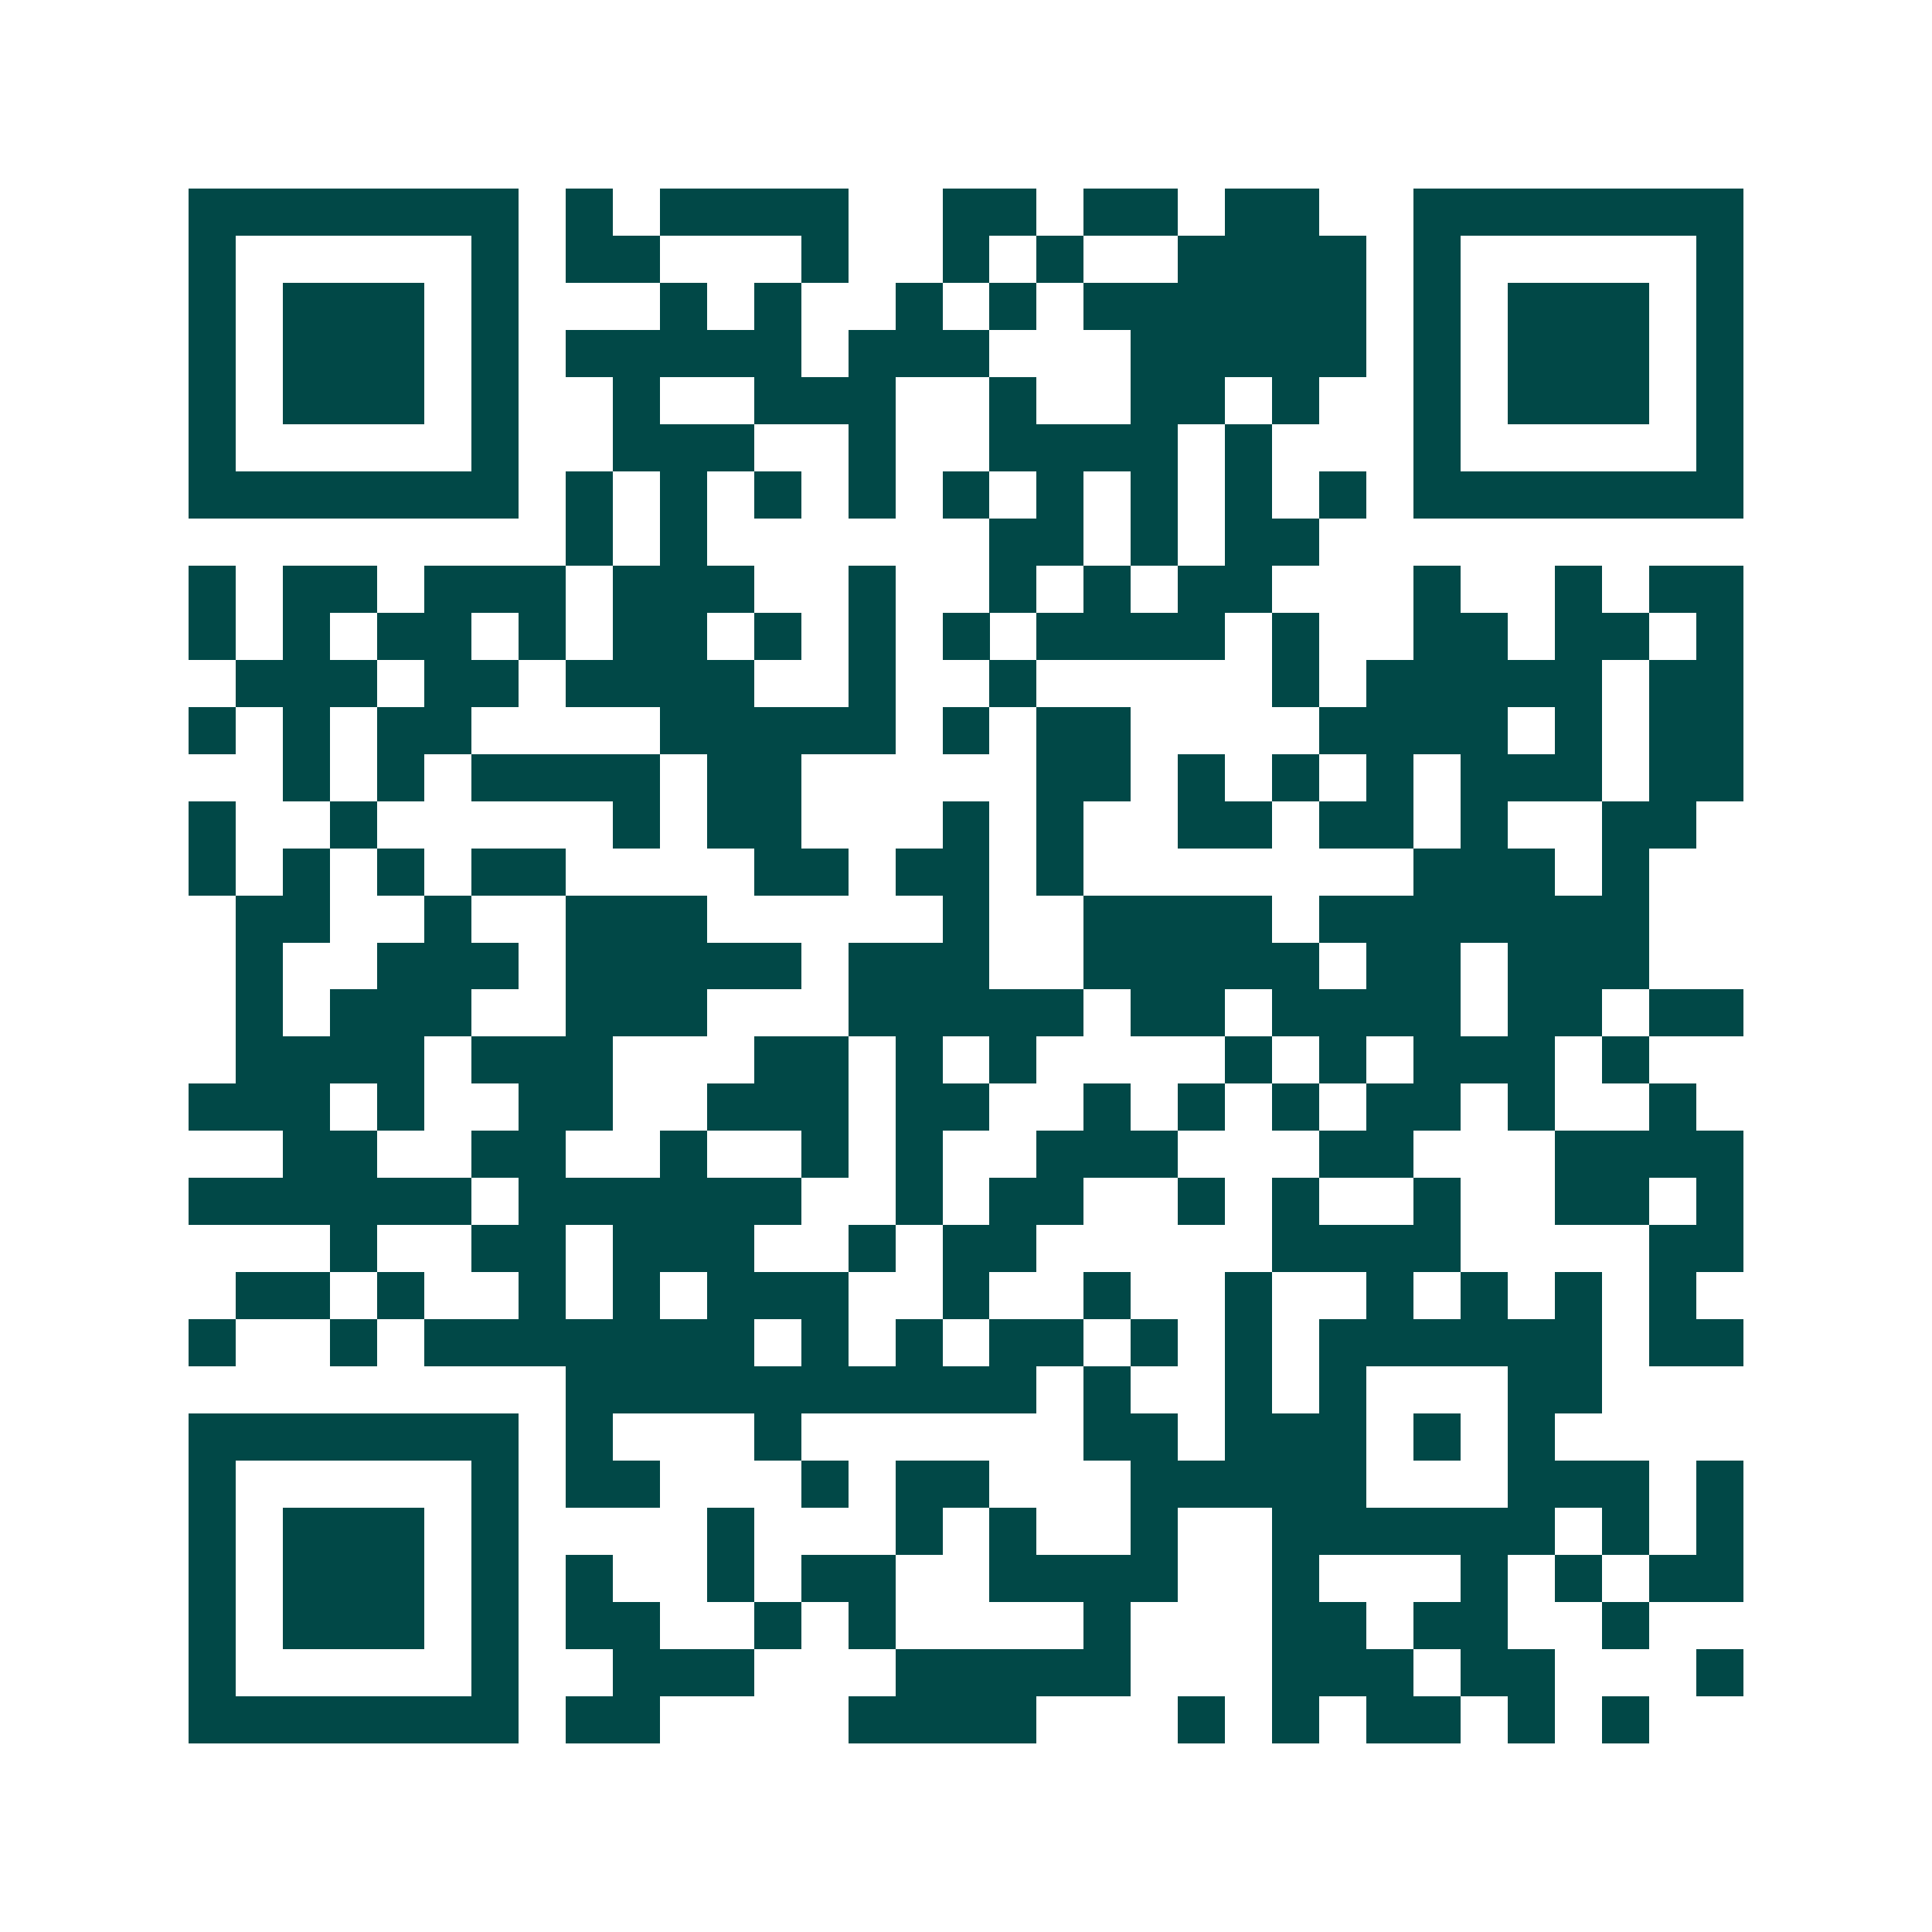 <svg xmlns="http://www.w3.org/2000/svg" width="200" height="200" viewBox="0 0 41 41" shape-rendering="crispEdges"><path fill="#ffffff" d="M0 0h41v41H0z"/><path stroke="#014847" d="M4 4.5h7m1 0h1m1 0h4m2 0h2m1 0h2m1 0h2m2 0h7M4 5.5h1m5 0h1m1 0h2m3 0h1m2 0h1m1 0h1m2 0h4m1 0h1m5 0h1M4 6.5h1m1 0h3m1 0h1m3 0h1m1 0h1m2 0h1m1 0h1m1 0h6m1 0h1m1 0h3m1 0h1M4 7.5h1m1 0h3m1 0h1m1 0h5m1 0h3m3 0h5m1 0h1m1 0h3m1 0h1M4 8.5h1m1 0h3m1 0h1m2 0h1m2 0h3m2 0h1m2 0h2m1 0h1m2 0h1m1 0h3m1 0h1M4 9.5h1m5 0h1m2 0h3m2 0h1m2 0h4m1 0h1m3 0h1m5 0h1M4 10.5h7m1 0h1m1 0h1m1 0h1m1 0h1m1 0h1m1 0h1m1 0h1m1 0h1m1 0h1m1 0h7M12 11.5h1m1 0h1m6 0h2m1 0h1m1 0h2M4 12.5h1m1 0h2m1 0h3m1 0h3m2 0h1m2 0h1m1 0h1m1 0h2m3 0h1m2 0h1m1 0h2M4 13.5h1m1 0h1m1 0h2m1 0h1m1 0h2m1 0h1m1 0h1m1 0h1m1 0h4m1 0h1m2 0h2m1 0h2m1 0h1M5 14.5h3m1 0h2m1 0h4m2 0h1m2 0h1m5 0h1m1 0h5m1 0h2M4 15.5h1m1 0h1m1 0h2m4 0h5m1 0h1m1 0h2m4 0h4m1 0h1m1 0h2M6 16.5h1m1 0h1m1 0h4m1 0h2m5 0h2m1 0h1m1 0h1m1 0h1m1 0h3m1 0h2M4 17.5h1m2 0h1m5 0h1m1 0h2m3 0h1m1 0h1m2 0h2m1 0h2m1 0h1m2 0h2M4 18.5h1m1 0h1m1 0h1m1 0h2m4 0h2m1 0h2m1 0h1m7 0h3m1 0h1M5 19.5h2m2 0h1m2 0h3m5 0h1m2 0h4m1 0h7M5 20.5h1m2 0h3m1 0h5m1 0h3m2 0h5m1 0h2m1 0h3M5 21.5h1m1 0h3m2 0h3m3 0h5m1 0h2m1 0h4m1 0h2m1 0h2M5 22.5h4m1 0h3m3 0h2m1 0h1m1 0h1m4 0h1m1 0h1m1 0h3m1 0h1M4 23.5h3m1 0h1m2 0h2m2 0h3m1 0h2m2 0h1m1 0h1m1 0h1m1 0h2m1 0h1m2 0h1M6 24.5h2m2 0h2m2 0h1m2 0h1m1 0h1m2 0h3m3 0h2m3 0h4M4 25.5h6m1 0h6m2 0h1m1 0h2m2 0h1m1 0h1m2 0h1m2 0h2m1 0h1M7 26.5h1m2 0h2m1 0h3m2 0h1m1 0h2m5 0h4m4 0h2M5 27.5h2m1 0h1m2 0h1m1 0h1m1 0h3m2 0h1m2 0h1m2 0h1m2 0h1m1 0h1m1 0h1m1 0h1M4 28.5h1m2 0h1m1 0h7m1 0h1m1 0h1m1 0h2m1 0h1m1 0h1m1 0h6m1 0h2M12 29.5h10m1 0h1m2 0h1m1 0h1m3 0h2M4 30.5h7m1 0h1m3 0h1m6 0h2m1 0h3m1 0h1m1 0h1M4 31.5h1m5 0h1m1 0h2m3 0h1m1 0h2m3 0h5m3 0h3m1 0h1M4 32.5h1m1 0h3m1 0h1m4 0h1m3 0h1m1 0h1m2 0h1m2 0h6m1 0h1m1 0h1M4 33.5h1m1 0h3m1 0h1m1 0h1m2 0h1m1 0h2m2 0h4m2 0h1m3 0h1m1 0h1m1 0h2M4 34.5h1m1 0h3m1 0h1m1 0h2m2 0h1m1 0h1m4 0h1m3 0h2m1 0h2m2 0h1M4 35.5h1m5 0h1m2 0h3m3 0h5m3 0h3m1 0h2m3 0h1M4 36.5h7m1 0h2m4 0h4m3 0h1m1 0h1m1 0h2m1 0h1m1 0h1"/></svg>
